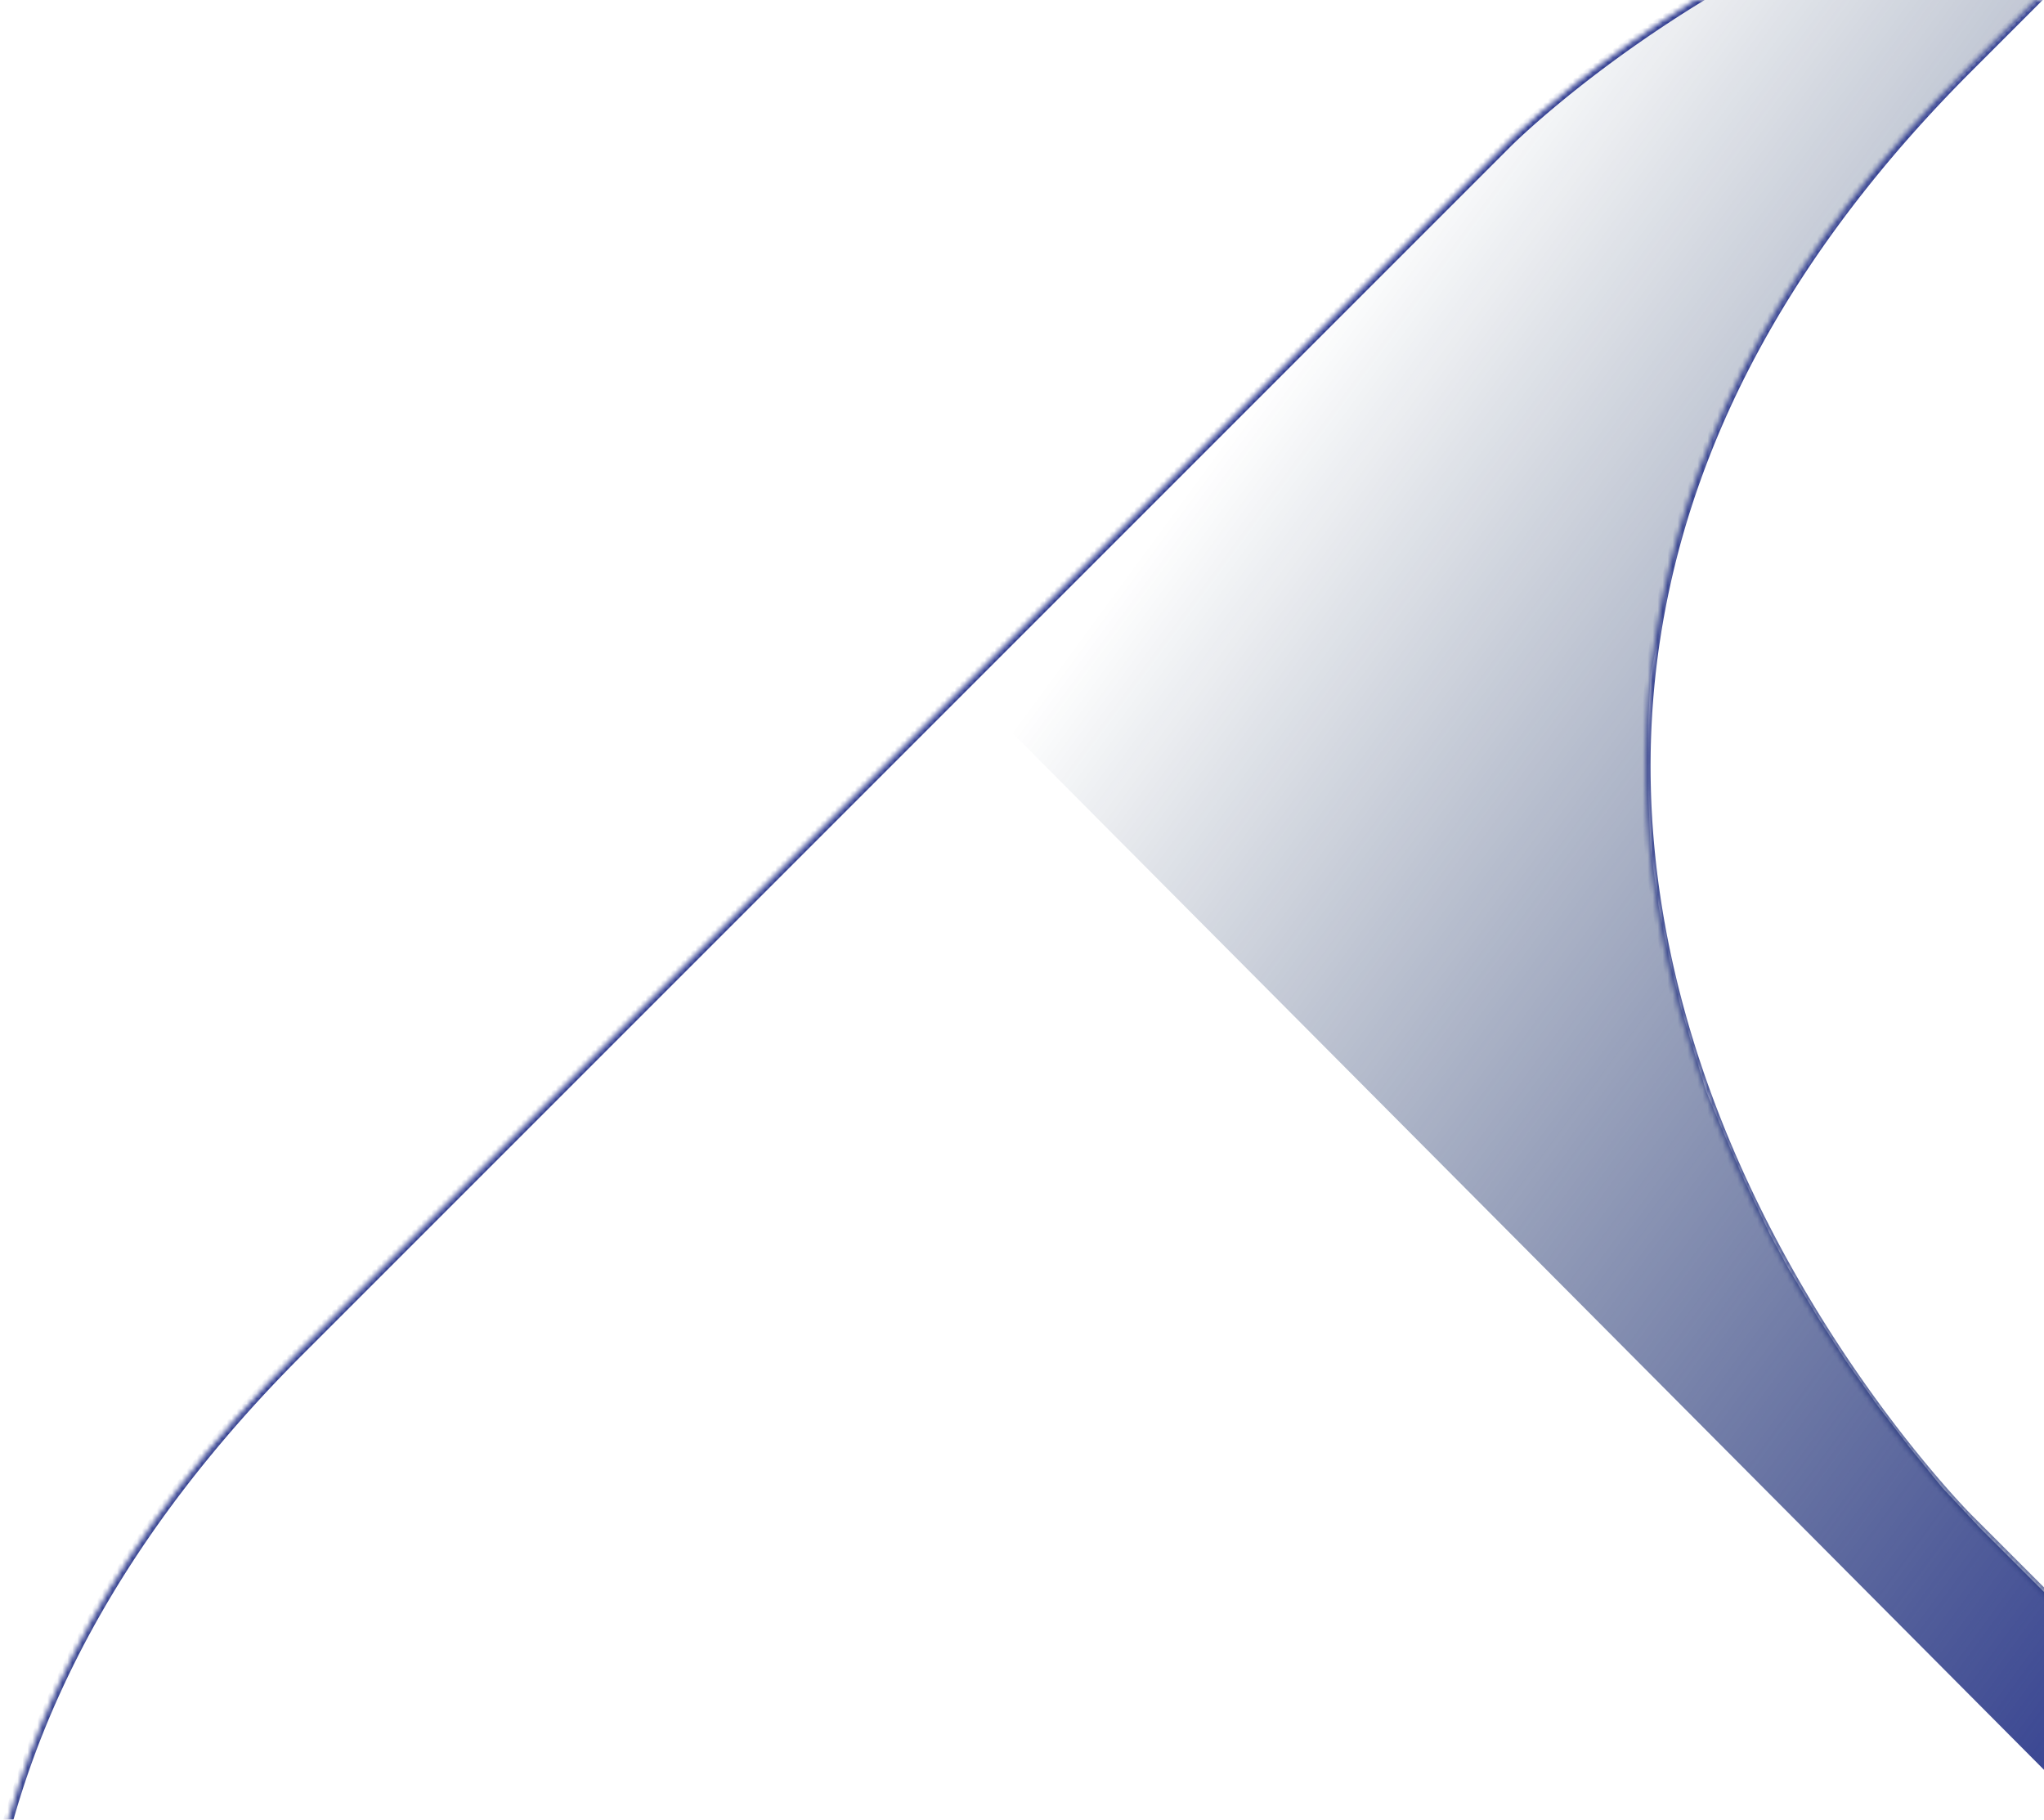 <svg width="410" height="365" fill="none" xmlns="http://www.w3.org/2000/svg"><g clip-path="url(#a)"><path d="m435.411-31.813 5.088-.509L415.058-6.37 398.775 9.912l-6.615 6.614-6.106 7.124-7.124 8.142-9.159 11.194-6.614 9.159-3.053 4.58-6.615 11.194-5.089 9.668-5.088 11.194-2.035 6.106-4.071 12.212-2.544 10.177-2.035 10.685-1.527 7.315-.509 9.985V159l.509 11.194 1.527 11.195 2.035 10.176 2.544 10.686 3.053 10.177 2.035 6.614 4.071 9.668 3.562 8.142 5.088 10.685 3.562 6.615 6.106 10.177 5.597 8.65 6.106 8.65 6.615 8.65 6.615 8.142 7.632 8.141 5.598 5.597 36.127 36.127 38.671 38.672 20.354 19.844v36.636L193.715 137.629l14.756-14.756 15.265-15.265 11.703-11.703 9.668-9.16 11.703-11.703 7.124-7.632 11.194-10.686 11.703-12.212 12.212-11.703 6.615-6.615 6.106-5.088 6.106-5.088 8.651-6.615 7.632-5.088 7.633-5.089 6.614-3.562 9.159-5.088 8.142-4.07 9.668-4.071 8.141-3.053 9.159-3.562 8.65-2.035 10.177-2.545 9.159-1.526 8.65-1.018 6.106-.509Z" fill="url(#b)"/><mask id="d" fill="#fff"><path d="m588.767 799.865 242.525-242.526c140.98-140.979-4.498-286.458-4.498-286.458L588.926 33.014c-145.478-145.478-286.457-4.499-286.457-4.499L59.943 271.041c-145.491 145.491-.027 290.97-.027 290.97l237.881 237.867c145.478 145.478 290.97-.026 290.97-.026"/></mask><path d="m831.292 557.339-.707-.707.707.707Zm-4.498-286.458.707-.707-.707.707ZM588.926 33.014l-.707.707.707-.707Zm-286.457-4.499.707.708-.707-.707ZM59.943 271.041l-.707-.707.707.707Zm-.027 290.97-.707.707.707-.707Zm237.881 237.867.707-.707-.707.707Zm291.677.694L832 558.046l-1.415-1.414L588.06 799.158l1.414 1.414ZM832 558.046c35.373-35.373 52.822-71.077 59.049-104.76 6.225-33.673 1.222-65.253-8.194-92.371-9.414-27.115-23.249-49.792-34.722-65.685-5.738-7.949-10.89-14.206-14.609-18.479a180.346 180.346 0 0 0-4.401-4.885 97.72 97.72 0 0 0-1.512-1.58l-.081-.082a.538.538 0 0 0-.021-.022l-.006-.005c-.001-.002-.002-.003-.709.704a68.57 68.57 0 0 0-.706.708l.004.005.019.018.075.077.303.31c.267.276.663.689 1.175 1.235a177.56 177.56 0 0 1 4.351 4.83c3.686 4.234 8.799 10.444 14.496 18.336 11.399 15.79 25.123 38.293 34.455 65.171 9.331 26.874 14.264 58.097 8.116 91.352-6.146 33.245-23.38 68.593-58.497 103.709l1.415 1.414Zm-4.499-287.872L589.634 32.307l-1.415 1.414 237.868 237.867 1.414-1.414ZM589.634 32.307c-36.489-36.49-72.745-55.061-106.63-62.347-33.879-7.285-65.32-3.274-92.165 5.298-26.84 8.57-49.1 21.702-64.646 32.686-7.775 5.493-13.876 10.452-18.036 14.04a164.083 164.083 0 0 0-4.752 4.253c-.538.502-.947.893-1.223 1.16l-.312.304-.08.079a2.244 2.244 0 0 1-.021.02l-.005.006c-.002.001-.002.002.705.71.707.707.707.706.708.706l.004-.004.018-.018.074-.073a91.016 91.016 0 0 1 1.497-1.428 161.907 161.907 0 0 1 4.694-4.2c4.118-3.553 10.168-8.471 17.883-13.922 15.434-10.904 37.51-23.924 64.1-32.414 26.586-8.489 57.667-12.445 91.137-5.248 33.464 7.196 69.385 25.556 105.635 61.806l1.415-1.414Zm-287.872-4.499L59.236 270.334l1.414 1.414L303.176 29.223l-1.414-1.415ZM59.236 270.334C22.739 306.83 4.444 343.375-2.421 377.688c-6.864 34.305-2.29 66.309 6.843 93.713 9.13 27.4 22.822 50.221 34.225 66.187 5.703 7.984 10.837 14.26 14.547 18.542a172.55 172.55 0 0 0 4.394 4.894 96.59 96.59 0 0 0 1.51 1.582l.082.082.021.022.006.005c.001.002.002.003.71-.704l.706-.708-.005-.005a.985.985 0 0 0-.018-.018l-.076-.077a96.42 96.42 0 0 1-1.476-1.545 172.966 172.966 0 0 1-4.342-4.837c-3.676-4.242-8.77-10.469-14.431-18.396-11.326-15.858-24.907-38.5-33.956-65.656-9.048-27.152-13.56-58.797-6.779-92.689 6.78-33.883 24.861-70.083 61.11-106.332l-1.414-1.414Zm-.027 292.384L297.09 800.585l1.414-1.414-237.88-237.868-1.415 1.415ZM297.09 800.585c36.493 36.494 73.037 54.784 107.349 61.643 34.305 6.858 66.309 2.278 93.714-6.86 27.4-9.136 50.222-22.834 66.189-34.241 7.985-5.704 14.261-10.84 18.544-14.552a172.637 172.637 0 0 0 4.894-4.395 102.296 102.296 0 0 0 1.582-1.511l.083-.081.021-.021a.017.017 0 0 1 .006-.006c.001-.001.002-.002-.705-.709a68.57 68.57 0 0 0-.708-.706l-.005.004-.018.018-.077.076a95.56 95.56 0 0 1-1.545 1.476 171.48 171.48 0 0 1-4.838 4.344c-4.242 3.677-10.469 8.773-18.397 14.436-15.859 11.329-38.502 24.915-65.659 33.971-27.153 9.053-58.799 13.571-92.689 6.796-33.883-6.774-70.081-24.85-106.327-61.096l-1.414 1.414Z" fill="url(#c)" mask="url(#d)"/><mask id="f" fill="#fff"><path d="M923.579 542.395 1166.1 299.869c140.98-140.979-4.49-286.458-4.49-286.458L923.739-224.456c-145.478-145.478-286.458-4.499-286.458-4.499L394.755 13.571c-145.491 145.491-.026 290.97-.026 290.97L632.61 542.408c145.478 145.478 290.969-.026 290.969-.026"/></mask><path d="m1166.1 299.869-.7-.707.7.707Zm-4.49-286.458.7-.707-.7.707ZM923.739-224.456l-.707.707.707-.707Zm-286.458-4.499.707.708-.707-.708ZM394.755 13.571l-.707-.707.707.707Zm-.026 290.97-.707.707.707-.707ZM632.61 542.408l.707-.707-.707.707Zm291.676.694 242.524-242.526-1.41-1.414-242.528 242.526 1.414 1.414Zm242.524-242.526c35.38-35.373 52.82-71.077 59.05-104.76 6.23-33.673 1.22-65.253-8.19-92.371-9.42-27.115-23.25-49.792-34.72-65.685-5.74-7.949-10.89-14.206-14.61-18.479a197.391 197.391 0 0 0-4.4-4.885c-.52-.554-.93-.976-1.2-1.259-.14-.142-.24-.249-.32-.321-.03-.036-.06-.064-.08-.082-.01-.01-.01-.017-.02-.022v-.005c-.01-.002-.01-.003-.71.704-.71.707-.71.708-.71.709v.004c.01.004.01.01.02.018a12.248 12.248 0 0 1 .38.387c.27.276.66.689 1.18 1.235 1.02 1.091 2.51 2.714 4.35 4.83 3.68 4.234 8.8 10.444 14.49 18.337 11.4 15.789 25.13 38.293 34.46 65.17 9.33 26.874 14.26 58.097 8.11 91.352-6.14 33.245-23.38 68.593-58.49 103.709l1.41 1.414Zm-4.5-287.872L924.446-225.163l-1.414 1.414L1160.9 14.119l1.41-1.415ZM924.446-225.163c-36.489-36.489-72.744-55.061-106.629-62.347-33.88-7.285-65.321-3.274-92.165 5.298-26.84 8.57-49.101 21.702-64.647 32.686-7.775 5.493-13.875 10.452-18.035 14.041a162.439 162.439 0 0 0-4.752 4.252 82.669 82.669 0 0 0-1.615 1.543l-.021.021a.027.027 0 0 1-.006.005c-.001.001-.002.002.705.709.707.708.707.707.708.707l.004-.004.018-.018.074-.073.3-.293a97.98 97.98 0 0 1 1.197-1.135 160.927 160.927 0 0 1 4.694-4.2c4.118-3.553 10.168-8.471 17.883-13.922 15.434-10.904 37.511-23.924 64.101-32.414 26.585-8.489 57.666-12.445 91.136-5.248 33.465 7.196 69.386 25.556 105.636 61.806l1.414-1.414Zm-287.872-4.499L394.048 12.864l1.415 1.414 242.525-242.525-1.414-1.415ZM394.048 12.864c-36.496 36.496-54.791 73.041-61.656 107.354-6.864 34.305-2.29 66.309 6.842 93.713 9.131 27.4 22.823 50.221 34.225 66.187 5.703 7.984 10.837 14.26 14.548 18.542a171.78 171.78 0 0 0 4.393 4.894 92.766 92.766 0 0 0 1.511 1.582l.081.082.022.022.005.005c.002.002.003.003.71-.704s.707-.708.706-.708l-.004-.005a.413.413 0 0 0-.019-.018l-.075-.077a97.005 97.005 0 0 1-1.476-1.545 172.88 172.88 0 0 1-4.343-4.837c-3.676-4.242-8.77-10.469-14.431-18.396-11.325-15.858-24.906-38.5-33.955-65.656-9.048-27.152-13.56-58.797-6.779-92.689 6.779-33.883 24.86-70.083 61.11-106.332l-1.415-1.414Zm-.026 292.384 237.881 237.867 1.414-1.414-237.881-237.867-1.414 1.414Zm237.881 237.867c36.493 36.494 73.036 54.784 107.348 61.643 34.305 6.858 66.309 2.278 93.714-6.86 27.401-9.136 50.222-22.834 66.189-34.241 7.986-5.704 14.262-10.84 18.544-14.552a172.959 172.959 0 0 0 4.895-4.395c.555-.519.976-.922 1.26-1.197.142-.137.249-.243.322-.314l.082-.081.021-.021.006-.006c.001-.001.002-.002-.705-.709s-.707-.707-.708-.706l-.004.004a.413.413 0 0 1-.019.018l-.076.076c-.069.067-.172.169-.31.302-.276.267-.689.663-1.235 1.174a172.923 172.923 0 0 1-4.838 4.344c-4.243 3.677-10.47 8.773-18.397 14.436-15.859 11.329-38.502 24.915-65.66 33.971-27.153 9.053-58.798 13.571-92.689 6.796-33.883-6.774-70.08-24.85-106.326-61.096l-1.414 1.414Z" fill="url(#e)" mask="url(#f)"/></g><defs><linearGradient id="b" x1="403.056" y1="395.573" x2="94.979" y2="169.386" gradientUnits="userSpaceOnUse"><stop stop-color="#323E91"/><stop offset=".808" stop-color="#031E45" stop-opacity="0"/></linearGradient><linearGradient id="c" x1="275.318" y1="57.451" x2="878.594" y2="750.109" gradientUnits="userSpaceOnUse"><stop stop-color="#323E91"/><stop offset=".808" stop-color="#031E45" stop-opacity="0"/></linearGradient><linearGradient id="e" x1="610.131" y1="-200.019" x2="1213.41" y2="492.639" gradientUnits="userSpaceOnUse"><stop stop-color="#323E91"/><stop offset=".808" stop-color="#031E45" stop-opacity="0"/></linearGradient><clipPath id="a"><path fill="#fff" transform="rotate(-180 205 182.5)" d="M0 0h410v365H0z"/></clipPath></defs></svg>